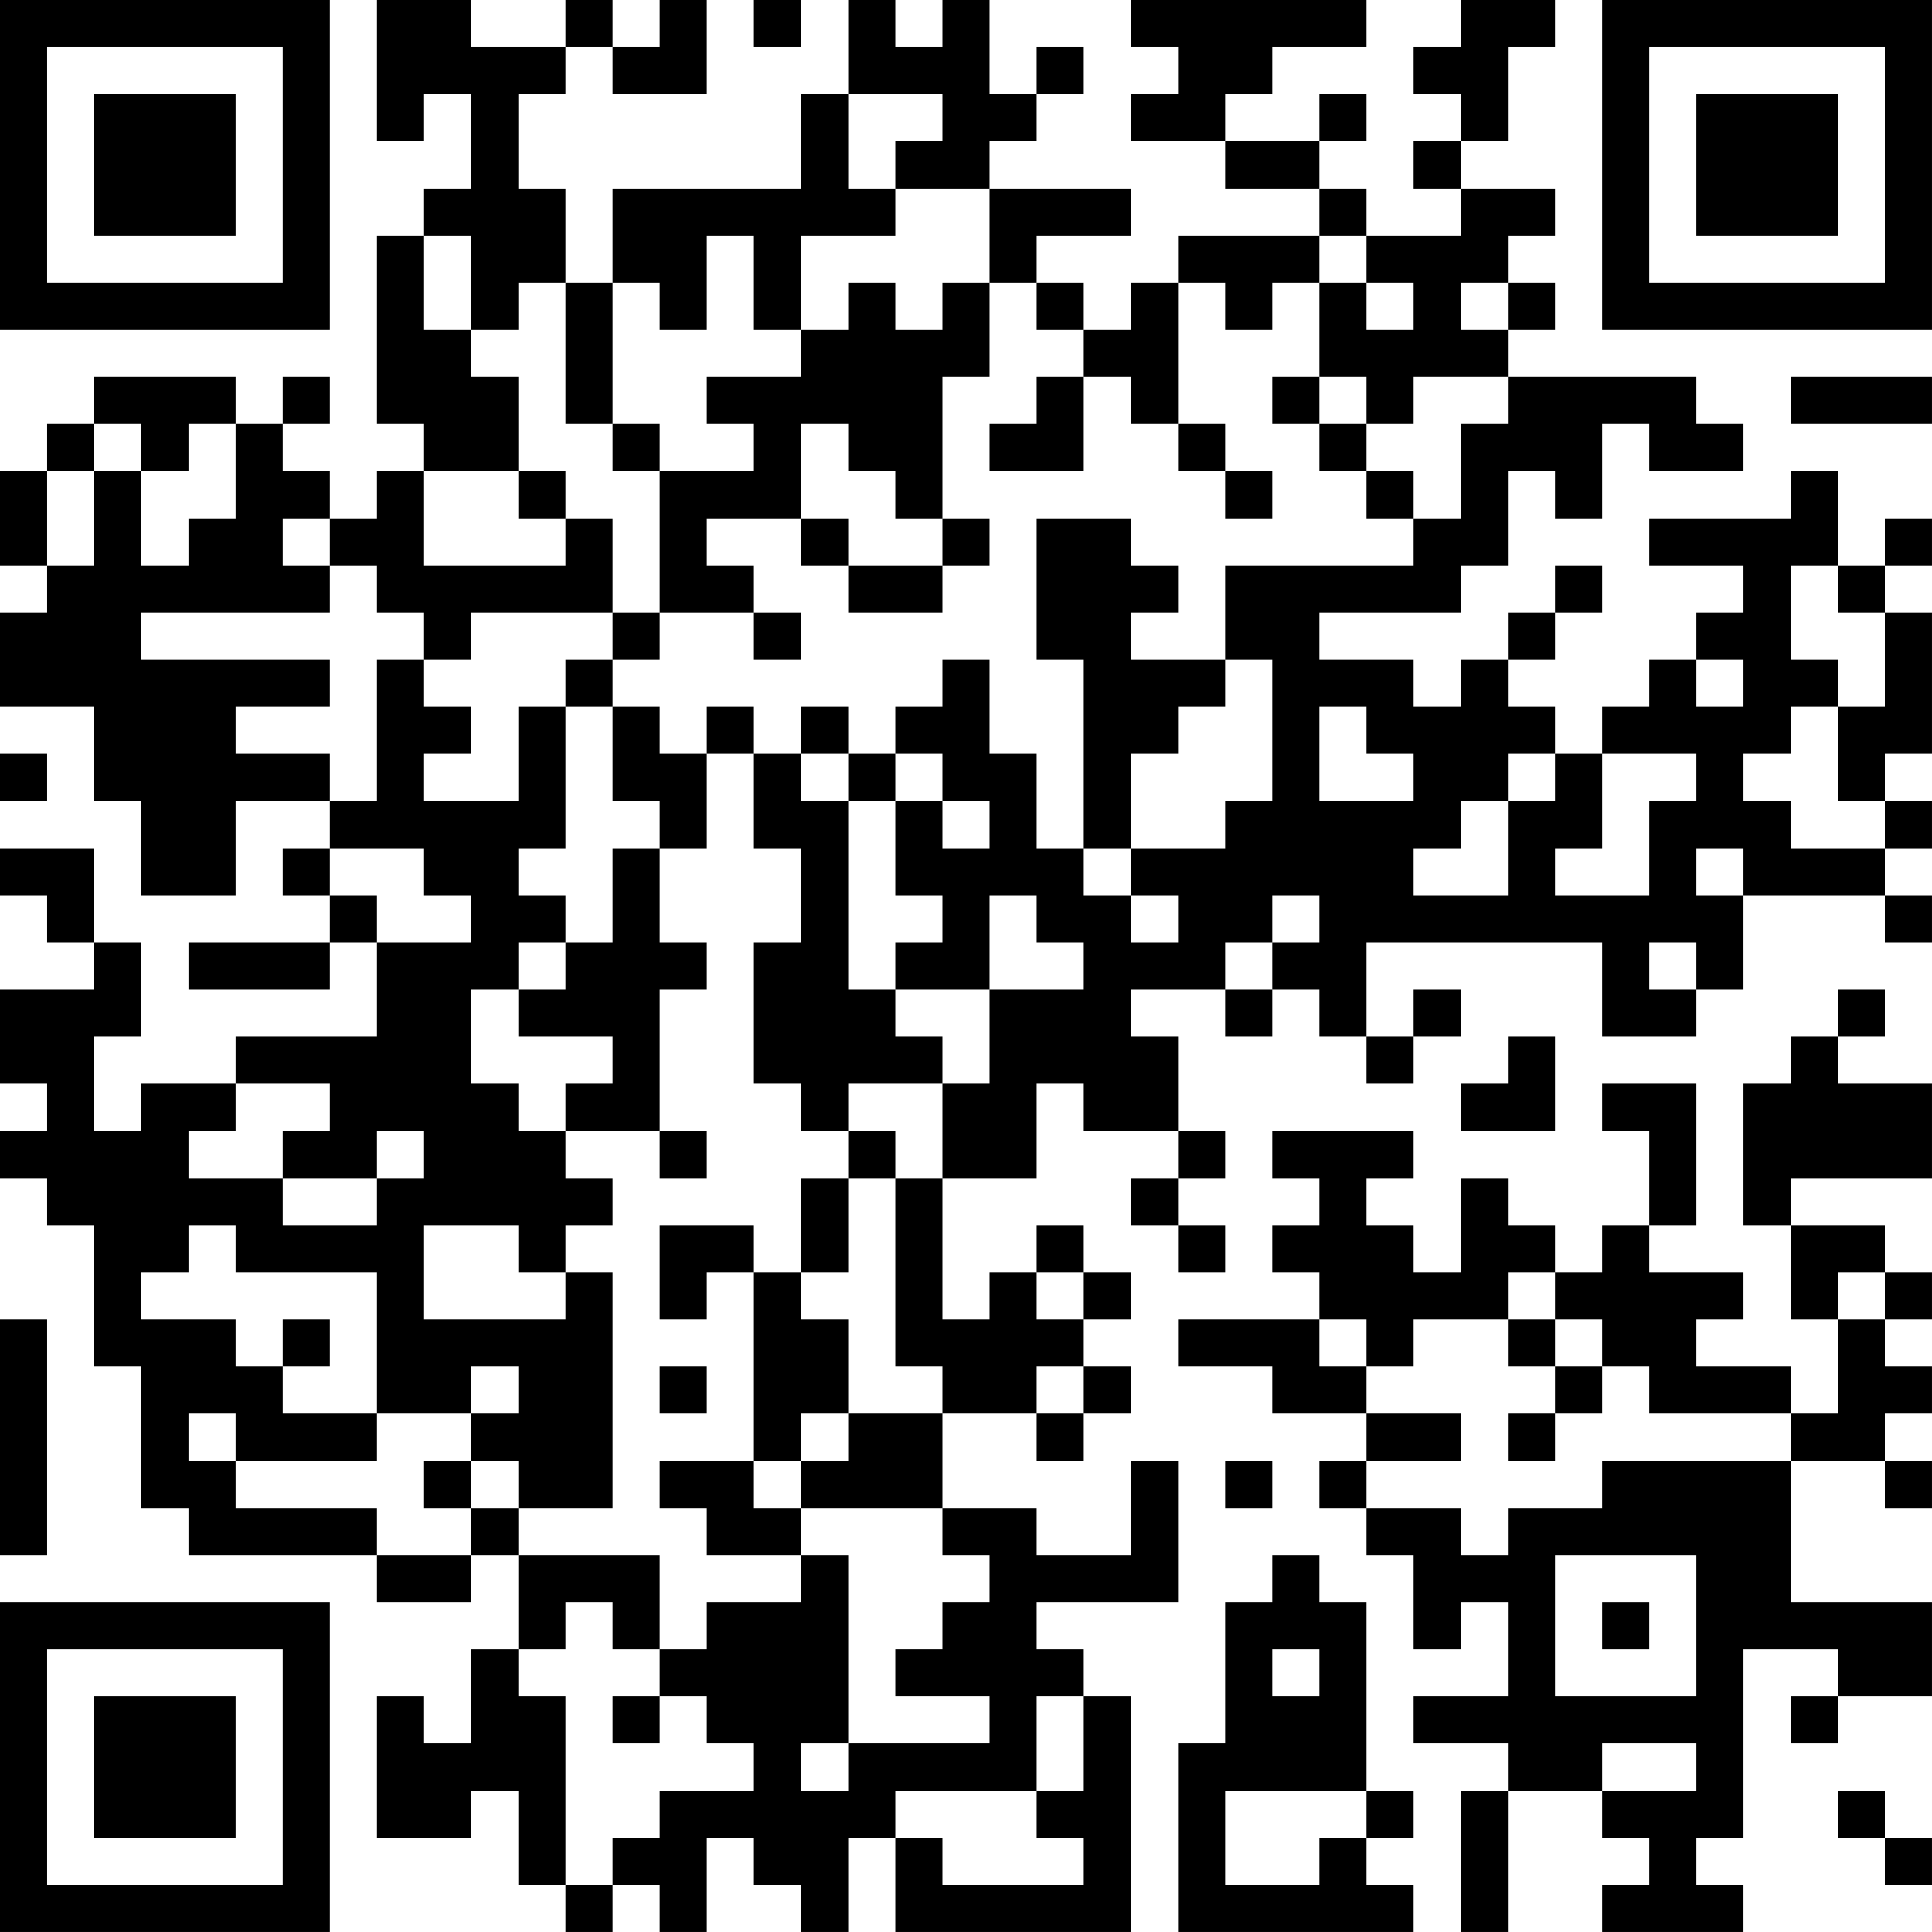 <?xml version="1.0" encoding="UTF-8"?>
<svg xmlns="http://www.w3.org/2000/svg" version="1.1" width="100" height="100" viewBox="0 0 100 100"><rect x="0" y="0" width="100" height="100" fill="#ffffff"/><g transform="scale(2.439)"><g transform="translate(0,0)"><path fill-rule="evenodd" d="M8 0L8 3L9 3L9 2L10 2L10 4L9 4L9 5L8 5L8 9L9 9L9 10L8 10L8 11L7 11L7 10L6 10L6 9L7 9L7 8L6 8L6 9L5 9L5 8L2 8L2 9L1 9L1 10L0 10L0 12L1 12L1 13L0 13L0 15L2 15L2 17L3 17L3 19L5 19L5 17L7 17L7 18L6 18L6 19L7 19L7 20L4 20L4 21L7 21L7 20L8 20L8 22L5 22L5 23L3 23L3 24L2 24L2 22L3 22L3 20L2 20L2 18L0 18L0 19L1 19L1 20L2 20L2 21L0 21L0 23L1 23L1 24L0 24L0 25L1 25L1 26L2 26L2 29L3 29L3 32L4 32L4 33L8 33L8 34L10 34L10 33L11 33L11 35L10 35L10 37L9 37L9 36L8 36L8 39L10 39L10 38L11 38L11 40L12 40L12 41L13 41L13 40L14 40L14 41L15 41L15 39L16 39L16 40L17 40L17 41L18 41L18 39L19 39L19 41L24 41L24 36L23 36L23 35L22 35L22 34L25 34L25 31L24 31L24 33L22 33L22 32L20 32L20 30L22 30L22 31L23 31L23 30L24 30L24 29L23 29L23 28L24 28L24 27L23 27L23 26L22 26L22 27L21 27L21 28L20 28L20 25L22 25L22 23L23 23L23 24L25 24L25 25L24 25L24 26L25 26L25 27L26 27L26 26L25 26L25 25L26 25L26 24L25 24L25 22L24 22L24 21L26 21L26 22L27 22L27 21L28 21L28 22L29 22L29 23L30 23L30 22L31 22L31 21L30 21L30 22L29 22L29 20L34 20L34 22L36 22L36 21L37 21L37 19L40 19L40 20L41 20L41 19L40 19L40 18L41 18L41 17L40 17L40 16L41 16L41 13L40 13L40 12L41 12L41 11L40 11L40 12L39 12L39 10L38 10L38 11L35 11L35 12L37 12L37 13L36 13L36 14L35 14L35 15L34 15L34 16L33 16L33 15L32 15L32 14L33 14L33 13L34 13L34 12L33 12L33 13L32 13L32 14L31 14L31 15L30 15L30 14L28 14L28 13L31 13L31 12L32 12L32 10L33 10L33 11L34 11L34 9L35 9L35 10L37 10L37 9L36 9L36 8L32 8L32 7L33 7L33 6L32 6L32 5L33 5L33 4L31 4L31 3L32 3L32 1L33 1L33 0L31 0L31 1L30 1L30 2L31 2L31 3L30 3L30 4L31 4L31 5L29 5L29 4L28 4L28 3L29 3L29 2L28 2L28 3L26 3L26 2L27 2L27 1L29 1L29 0L24 0L24 1L25 1L25 2L24 2L24 3L26 3L26 4L28 4L28 5L25 5L25 6L24 6L24 7L23 7L23 6L22 6L22 5L24 5L24 4L21 4L21 3L22 3L22 2L23 2L23 1L22 1L22 2L21 2L21 0L20 0L20 1L19 1L19 0L18 0L18 2L17 2L17 4L13 4L13 6L12 6L12 4L11 4L11 2L12 2L12 1L13 1L13 2L15 2L15 0L14 0L14 1L13 1L13 0L12 0L12 1L10 1L10 0ZM16 0L16 1L17 1L17 0ZM18 2L18 4L19 4L19 5L17 5L17 7L16 7L16 5L15 5L15 7L14 7L14 6L13 6L13 9L12 9L12 6L11 6L11 7L10 7L10 5L9 5L9 7L10 7L10 8L11 8L11 10L9 10L9 12L12 12L12 11L13 11L13 13L10 13L10 14L9 14L9 13L8 13L8 12L7 12L7 11L6 11L6 12L7 12L7 13L3 13L3 14L7 14L7 15L5 15L5 16L7 16L7 17L8 17L8 14L9 14L9 15L10 15L10 16L9 16L9 17L11 17L11 15L12 15L12 18L11 18L11 19L12 19L12 20L11 20L11 21L10 21L10 23L11 23L11 24L12 24L12 25L13 25L13 26L12 26L12 27L11 27L11 26L9 26L9 28L12 28L12 27L13 27L13 32L11 32L11 31L10 31L10 30L11 30L11 29L10 29L10 30L8 30L8 27L5 27L5 26L4 26L4 27L3 27L3 28L5 28L5 29L6 29L6 30L8 30L8 31L5 31L5 30L4 30L4 31L5 31L5 32L8 32L8 33L10 33L10 32L11 32L11 33L14 33L14 35L13 35L13 34L12 34L12 35L11 35L11 36L12 36L12 40L13 40L13 39L14 39L14 38L16 38L16 37L15 37L15 36L14 36L14 35L15 35L15 34L17 34L17 33L18 33L18 37L17 37L17 38L18 38L18 37L21 37L21 36L19 36L19 35L20 35L20 34L21 34L21 33L20 33L20 32L17 32L17 31L18 31L18 30L20 30L20 29L19 29L19 25L20 25L20 23L21 23L21 21L23 21L23 20L22 20L22 19L21 19L21 21L19 21L19 20L20 20L20 19L19 19L19 17L20 17L20 18L21 18L21 17L20 17L20 16L19 16L19 15L20 15L20 14L21 14L21 16L22 16L22 18L23 18L23 19L24 19L24 20L25 20L25 19L24 19L24 18L26 18L26 17L27 17L27 14L26 14L26 12L30 12L30 11L31 11L31 9L32 9L32 8L30 8L30 9L29 9L29 8L28 8L28 6L29 6L29 7L30 7L30 6L29 6L29 5L28 5L28 6L27 6L27 7L26 7L26 6L25 6L25 9L24 9L24 8L23 8L23 7L22 7L22 6L21 6L21 4L19 4L19 3L20 3L20 2ZM18 6L18 7L17 7L17 8L15 8L15 9L16 9L16 10L14 10L14 9L13 9L13 10L14 10L14 13L13 13L13 14L12 14L12 15L13 15L13 17L14 17L14 18L13 18L13 20L12 20L12 21L11 21L11 22L13 22L13 23L12 23L12 24L14 24L14 25L15 25L15 24L14 24L14 21L15 21L15 20L14 20L14 18L15 18L15 16L16 16L16 18L17 18L17 20L16 20L16 23L17 23L17 24L18 24L18 25L17 25L17 27L16 27L16 26L14 26L14 28L15 28L15 27L16 27L16 31L14 31L14 32L15 32L15 33L17 33L17 32L16 32L16 31L17 31L17 30L18 30L18 28L17 28L17 27L18 27L18 25L19 25L19 24L18 24L18 23L20 23L20 22L19 22L19 21L18 21L18 17L19 17L19 16L18 16L18 15L17 15L17 16L16 16L16 15L15 15L15 16L14 16L14 15L13 15L13 14L14 14L14 13L16 13L16 14L17 14L17 13L16 13L16 12L15 12L15 11L17 11L17 12L18 12L18 13L20 13L20 12L21 12L21 11L20 11L20 8L21 8L21 6L20 6L20 7L19 7L19 6ZM31 6L31 7L32 7L32 6ZM22 8L22 9L21 9L21 10L23 10L23 8ZM27 8L27 9L28 9L28 10L29 10L29 11L30 11L30 10L29 10L29 9L28 9L28 8ZM38 8L38 9L41 9L41 8ZM2 9L2 10L1 10L1 12L2 12L2 10L3 10L3 12L4 12L4 11L5 11L5 9L4 9L4 10L3 10L3 9ZM17 9L17 11L18 11L18 12L20 12L20 11L19 11L19 10L18 10L18 9ZM25 9L25 10L26 10L26 11L27 11L27 10L26 10L26 9ZM11 10L11 11L12 11L12 10ZM22 11L22 14L23 14L23 18L24 18L24 16L25 16L25 15L26 15L26 14L24 14L24 13L25 13L25 12L24 12L24 11ZM38 12L38 14L39 14L39 15L38 15L38 16L37 16L37 17L38 17L38 18L40 18L40 17L39 17L39 15L40 15L40 13L39 13L39 12ZM36 14L36 15L37 15L37 14ZM28 15L28 17L30 17L30 16L29 16L29 15ZM0 16L0 17L1 17L1 16ZM17 16L17 17L18 17L18 16ZM32 16L32 17L31 17L31 18L30 18L30 19L32 19L32 17L33 17L33 16ZM34 16L34 18L33 18L33 19L35 19L35 17L36 17L36 16ZM7 18L7 19L8 19L8 20L10 20L10 19L9 19L9 18ZM36 18L36 19L37 19L37 18ZM27 19L27 20L26 20L26 21L27 21L27 20L28 20L28 19ZM35 20L35 21L36 21L36 20ZM39 21L39 22L38 22L38 23L37 23L37 26L38 26L38 28L39 28L39 30L38 30L38 29L36 29L36 28L37 28L37 27L35 27L35 26L36 26L36 23L34 23L34 24L35 24L35 26L34 26L34 27L33 27L33 26L32 26L32 25L31 25L31 27L30 27L30 26L29 26L29 25L30 25L30 24L27 24L27 25L28 25L28 26L27 26L27 27L28 27L28 28L25 28L25 29L27 29L27 30L29 30L29 31L28 31L28 32L29 32L29 33L30 33L30 35L31 35L31 34L32 34L32 36L30 36L30 37L32 37L32 38L31 38L31 41L32 41L32 38L34 38L34 39L35 39L35 40L34 40L34 41L37 41L37 40L36 40L36 39L37 39L37 35L39 35L39 36L38 36L38 37L39 37L39 36L41 36L41 34L38 34L38 31L40 31L40 32L41 32L41 31L40 31L40 30L41 30L41 29L40 29L40 28L41 28L41 27L40 27L40 26L38 26L38 25L41 25L41 23L39 23L39 22L40 22L40 21ZM32 22L32 23L31 23L31 24L33 24L33 22ZM5 23L5 24L4 24L4 25L6 25L6 26L8 26L8 25L9 25L9 24L8 24L8 25L6 25L6 24L7 24L7 23ZM22 27L22 28L23 28L23 27ZM32 27L32 28L30 28L30 29L29 29L29 28L28 28L28 29L29 29L29 30L31 30L31 31L29 31L29 32L31 32L31 33L32 33L32 32L34 32L34 31L38 31L38 30L35 30L35 29L34 29L34 28L33 28L33 27ZM39 27L39 28L40 28L40 27ZM0 28L0 33L1 33L1 28ZM6 28L6 29L7 29L7 28ZM32 28L32 29L33 29L33 30L32 30L32 31L33 31L33 30L34 30L34 29L33 29L33 28ZM14 29L14 30L15 30L15 29ZM22 29L22 30L23 30L23 29ZM9 31L9 32L10 32L10 31ZM26 31L26 32L27 32L27 31ZM27 33L27 34L26 34L26 37L25 37L25 41L30 41L30 40L29 40L29 39L30 39L30 38L29 38L29 34L28 34L28 33ZM33 33L33 36L36 36L36 33ZM34 34L34 35L35 35L35 34ZM27 35L27 36L28 36L28 35ZM13 36L13 37L14 37L14 36ZM22 36L22 38L19 38L19 39L20 39L20 40L23 40L23 39L22 39L22 38L23 38L23 36ZM34 37L34 38L36 38L36 37ZM26 38L26 40L28 40L28 39L29 39L29 38ZM39 38L39 39L40 39L40 40L41 40L41 39L40 39L40 38ZM0 0L0 7L7 7L7 0ZM1 1L1 6L6 6L6 1ZM2 2L2 5L5 5L5 2ZM34 0L34 7L41 7L41 0ZM35 1L35 6L40 6L40 1ZM36 2L36 5L39 5L39 2ZM0 34L0 41L7 41L7 34ZM1 35L1 40L6 40L6 35ZM2 36L2 39L5 39L5 36Z" fill="#000000"/></g></g></svg>

